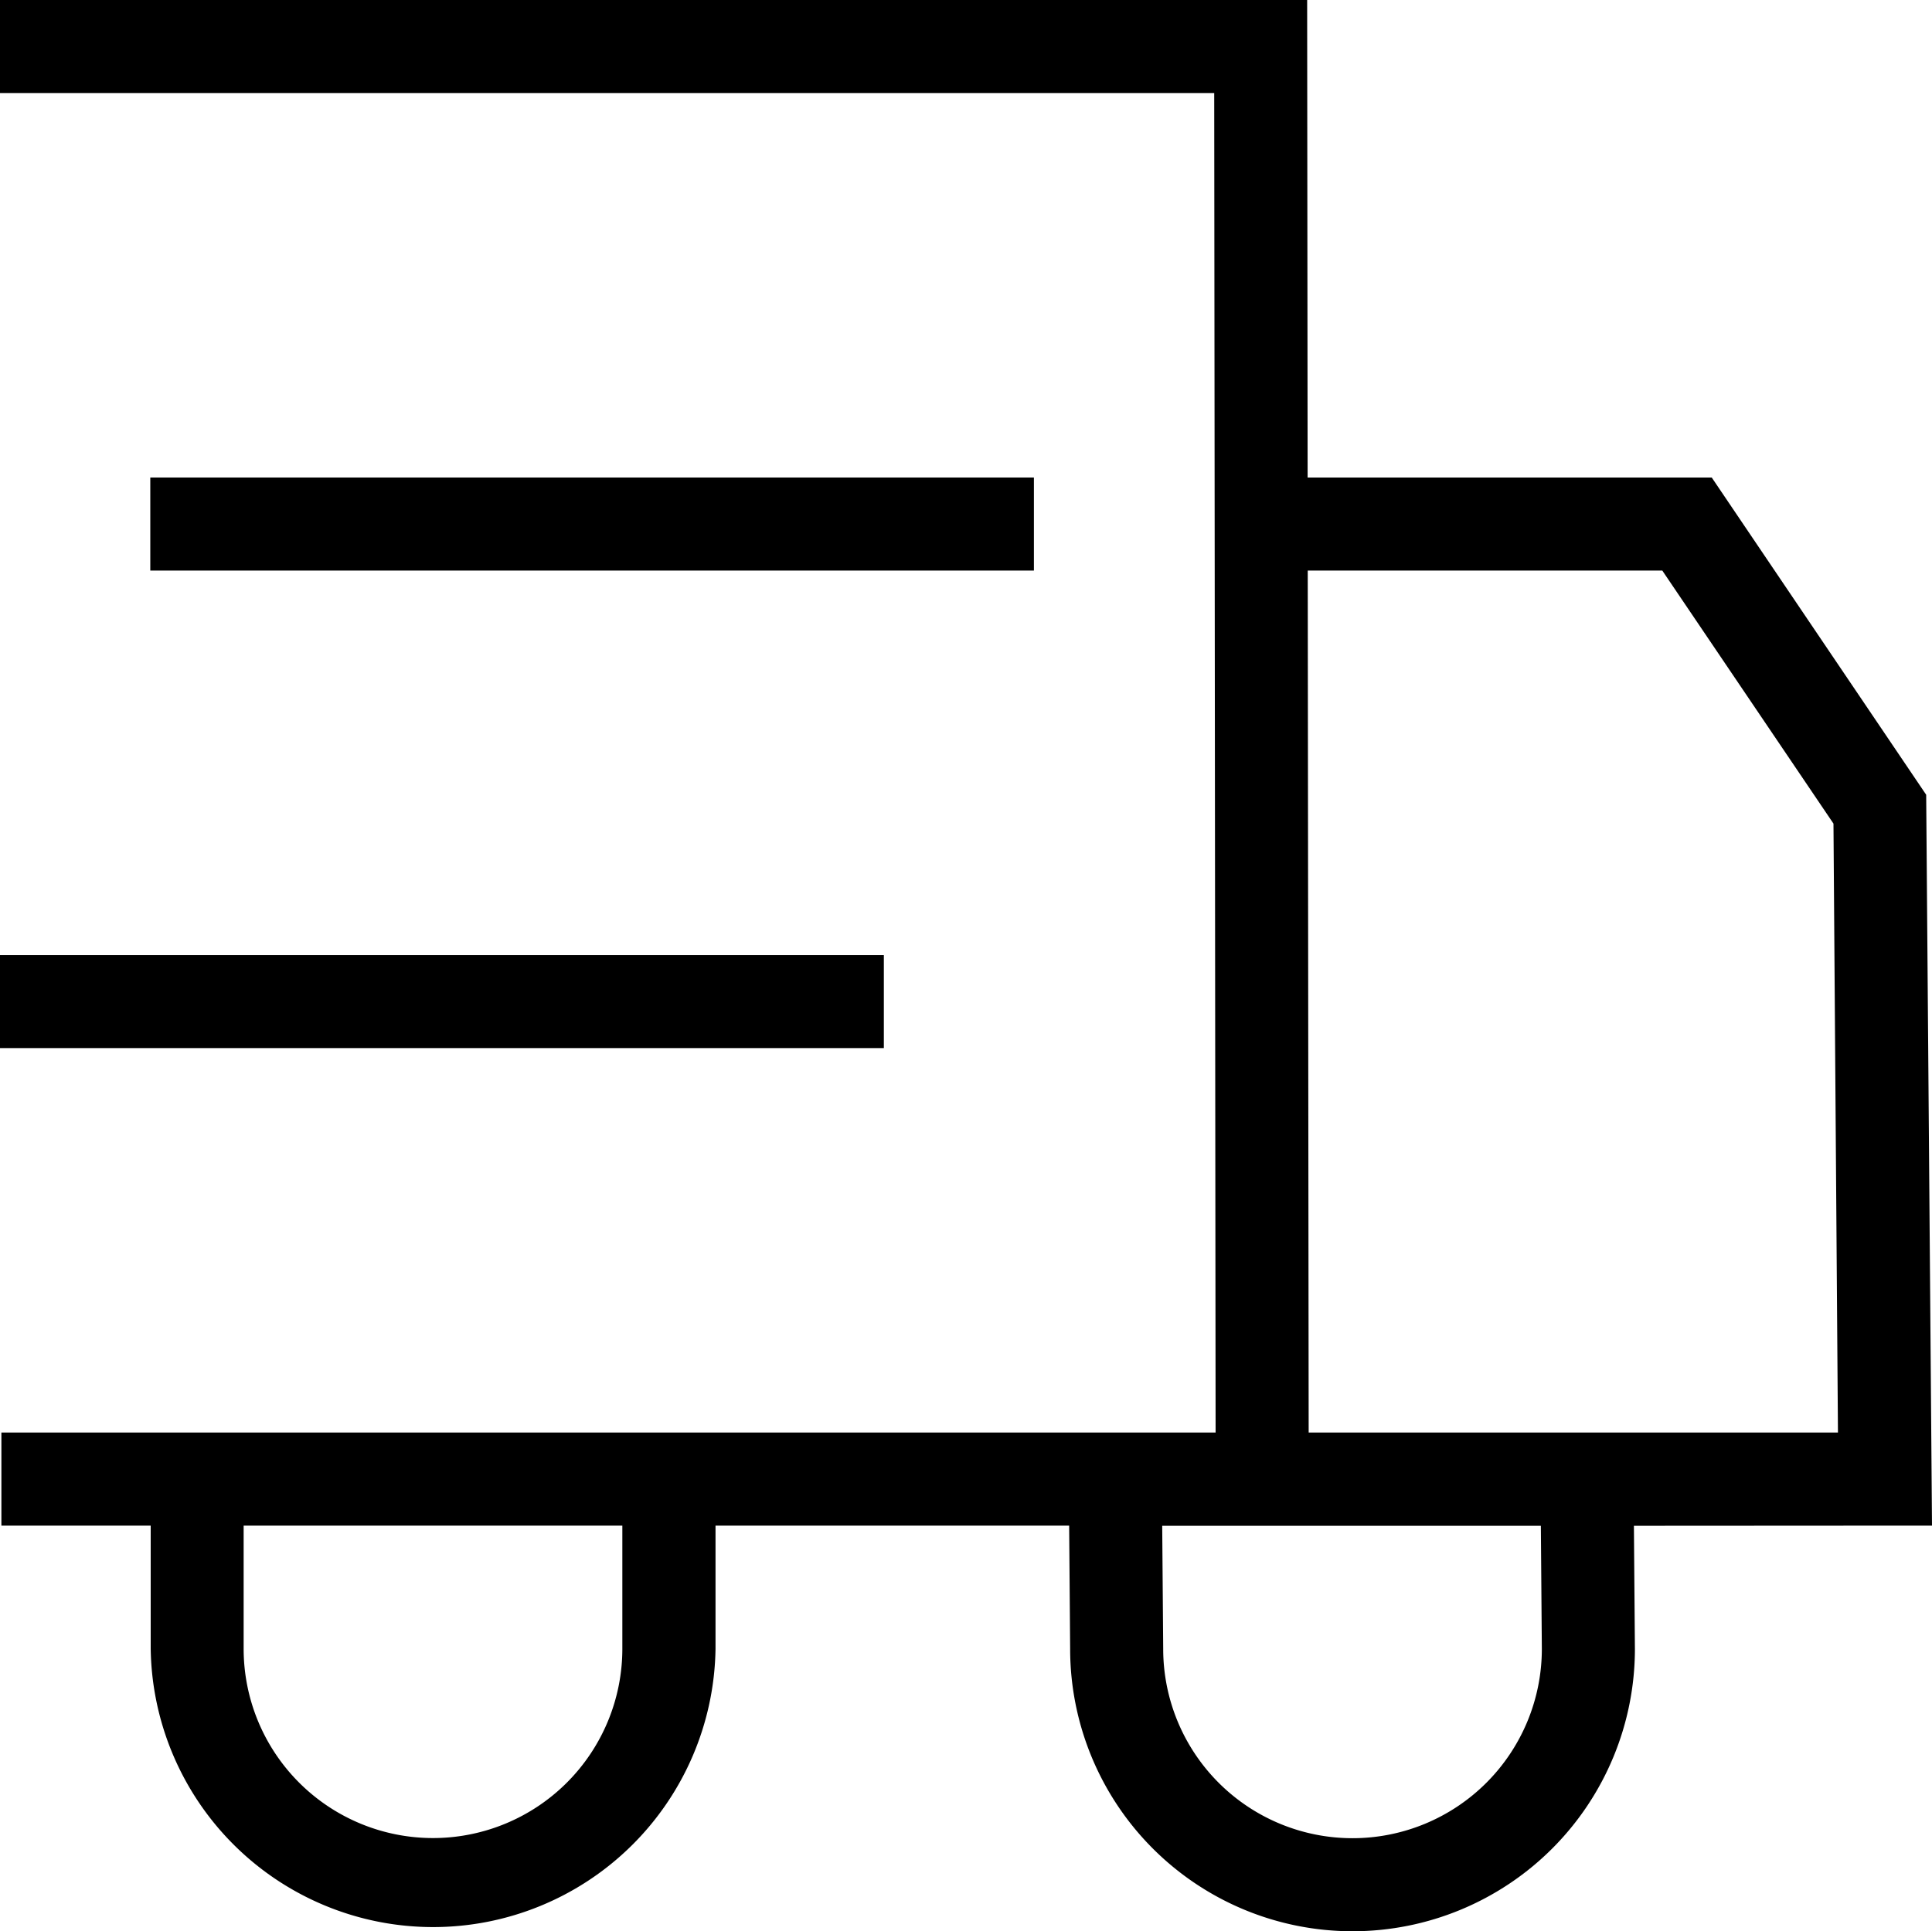 <svg xmlns="http://www.w3.org/2000/svg" xmlns:xlink="http://www.w3.org/1999/xlink" width="33.217" height="33.205" viewBox="0 0 33.217 33.205">
  <defs>
    <clipPath id="clip-path">
      <rect id="Rectangle_567" data-name="Rectangle 567" width="33.217" height="33.205" transform="translate(0 0)" fill="none"/>
    </clipPath>
  </defs>
  <g id="Groupe_1407" data-name="Groupe 1407" transform="translate(0 0)">
    <rect id="Rectangle_565" data-name="Rectangle 565" width="15.192" height="1.6" transform="translate(2.584 8.211)"/>
    <rect id="Rectangle_566" data-name="Rectangle 566" width="15.196" height="1.599" transform="translate(0 16.423)"/>
    <g id="Groupe_1408" data-name="Groupe 1408">
      <g id="Groupe_1407-2" data-name="Groupe 1407" clip-path="url(#clip-path)">
        <path id="Tracé_1305" data-name="Tracé 1305" d="M33.217,26.233l-.1-12.567L29.43,8.211H22.482L22.474,0H0V1.6H20.876L20.9,24.633H.024v1.6H2.591V28.35a4.856,4.856,0,0,0,9.711,0V26.233h6.08l.017,2.12a4.855,4.855,0,0,0,9.71,0l-.017-2.117ZM10.7,28.35a3.255,3.255,0,0,1-6.511,0V26.233H10.7ZM28.58,9.811l2.943,4.351L31.6,24.633H22.5L22.484,9.811ZM26.509,28.353a3.255,3.255,0,0,1-6.51,0l-.017-2.117h6.51Z"/>
      </g>
    </g>
  </g>
</svg>
